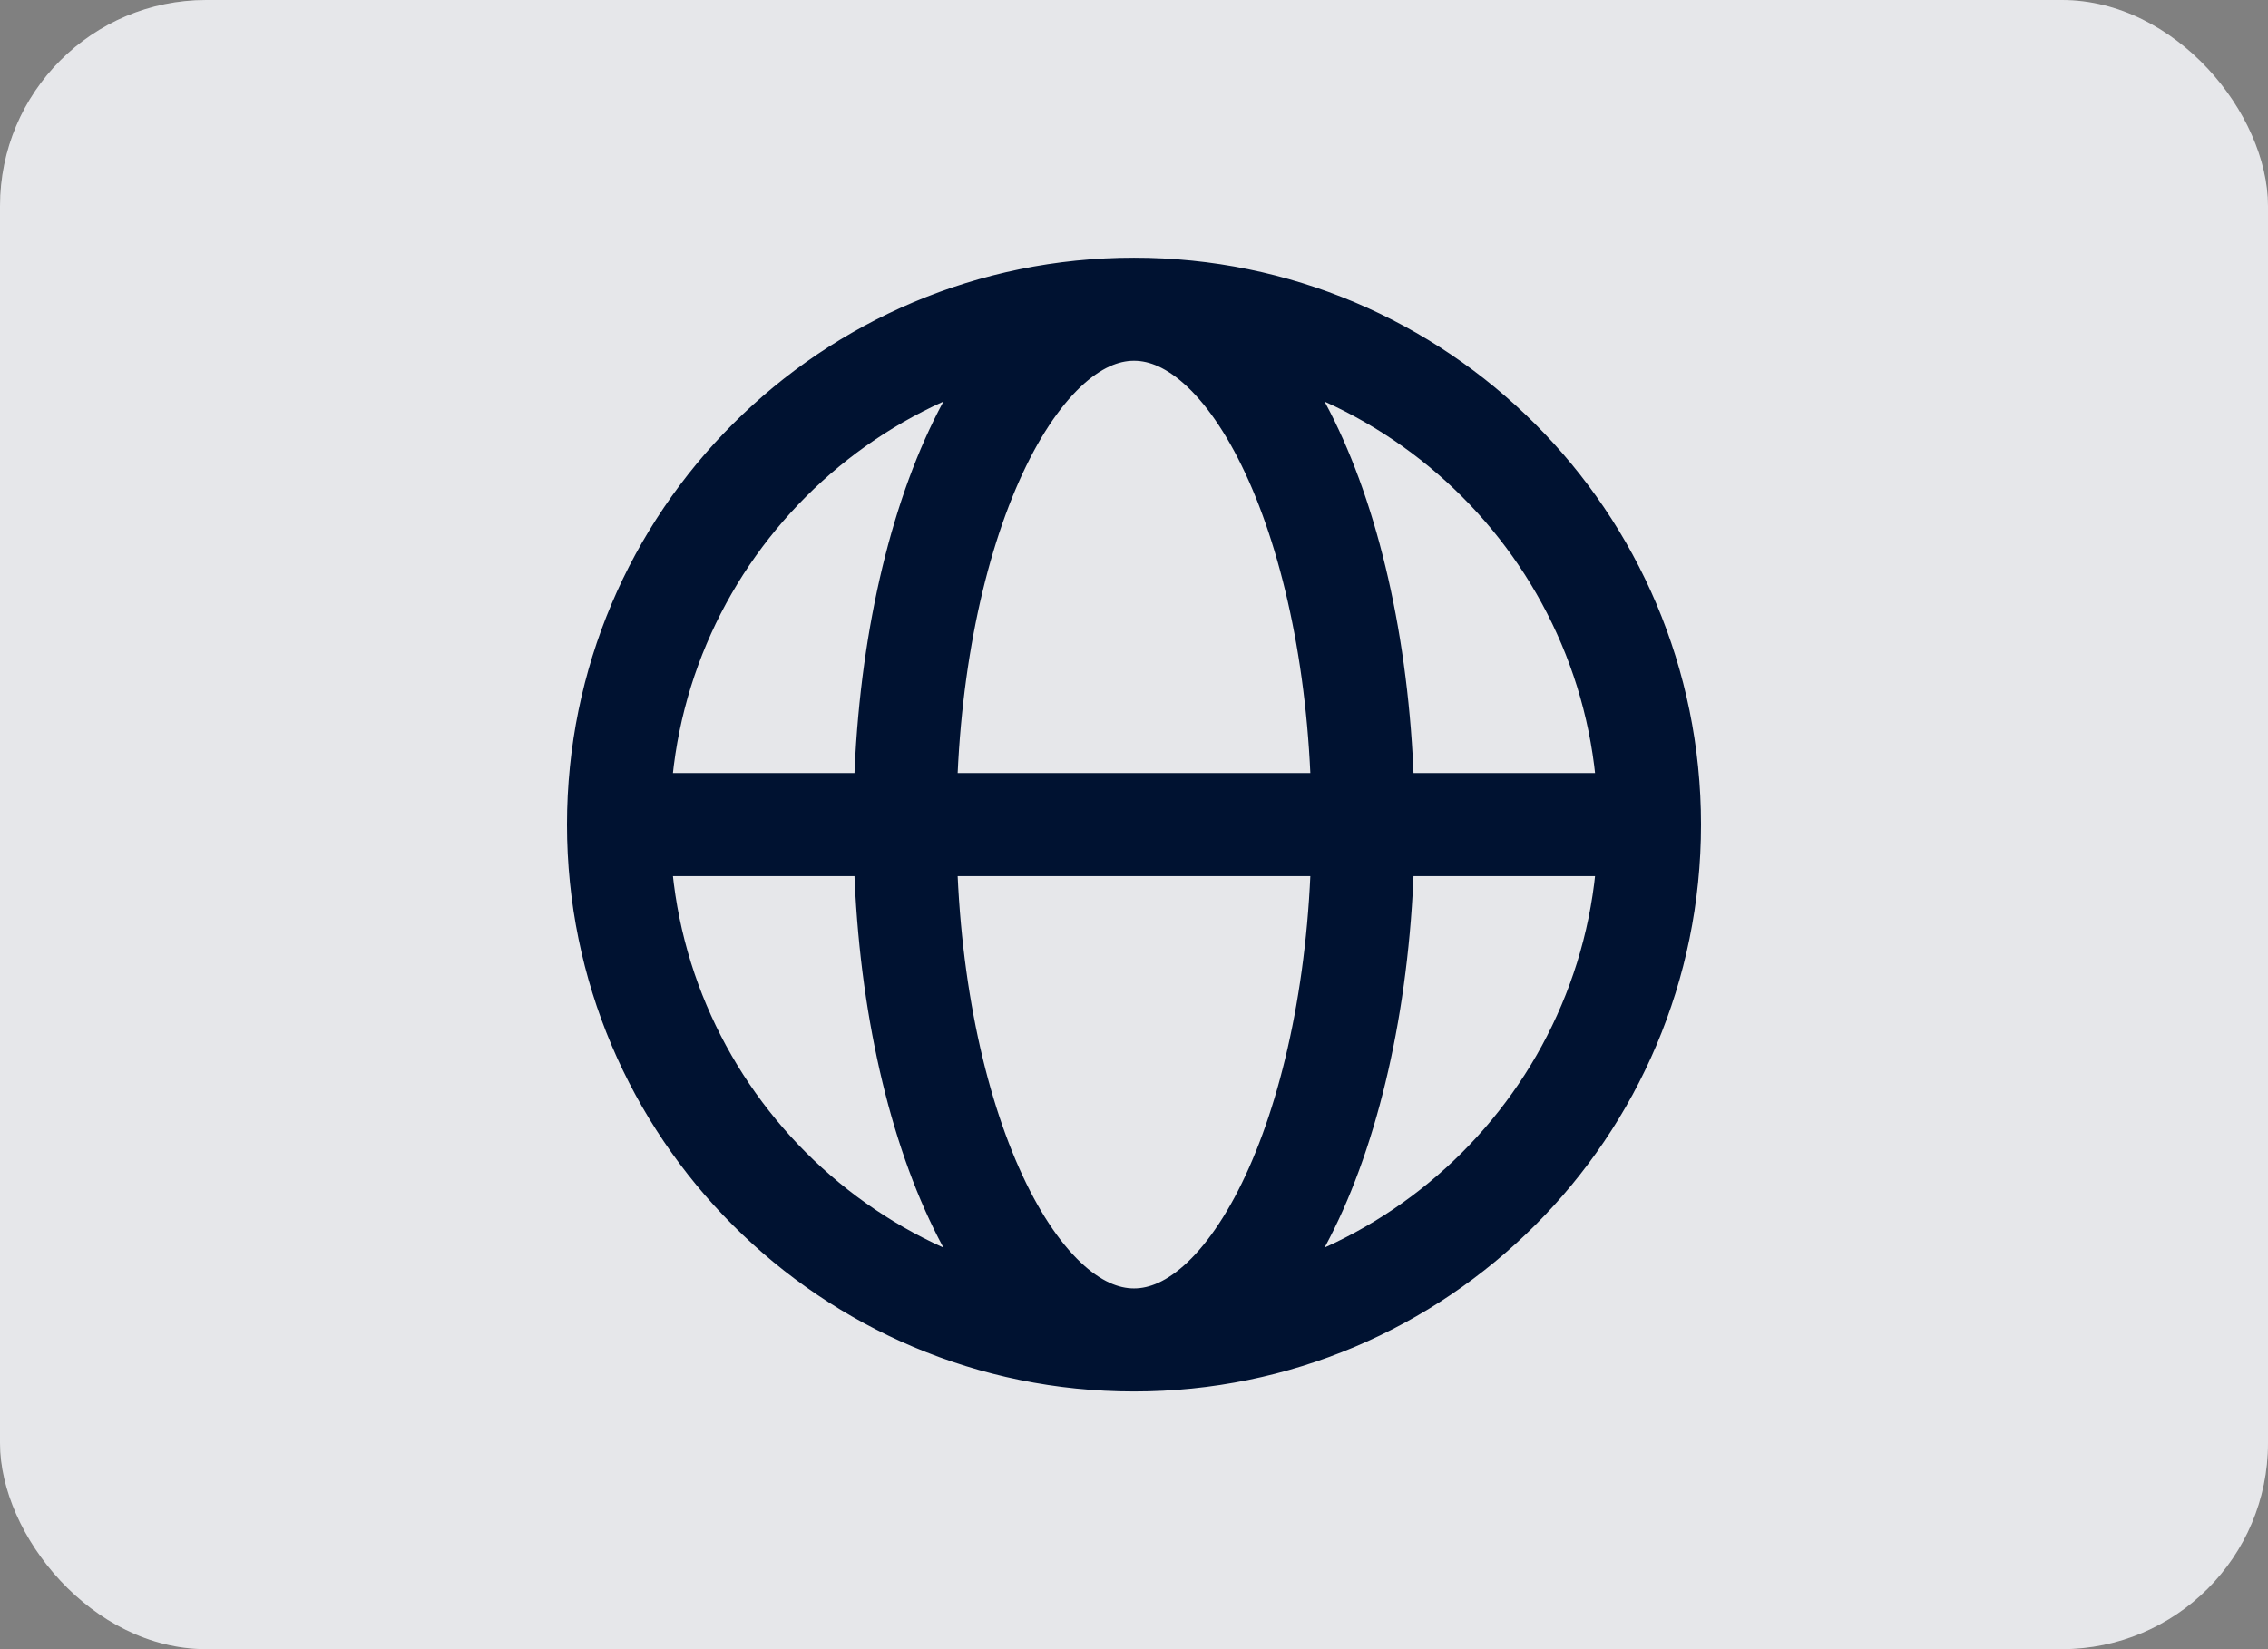 <?xml version="1.0" encoding="UTF-8"?> <svg xmlns="http://www.w3.org/2000/svg" width="22" height="16" viewBox="0 0 22 16" fill="none"><rect x="0" y="0" width="22" height="16" fill="#808080" stroke="none"/><rect width="22" height="16" rx="2" fill="white"></rect><rect width="22" height="16" rx="2" fill="#001231" fill-opacity="0.1"></rect><path d="M6 8H8.778M6 8C6 10.761 8.239 13 11 13M6 8C6 5.239 8.239 3 11 3M8.778 8H13.222M8.778 8C8.778 10.761 9.773 13 11 13M8.778 8C8.778 5.239 9.773 3 11 3M13.222 8H16M13.222 8C13.222 5.239 12.227 3 11 3M13.222 8C13.222 10.761 12.227 13 11 13M16 8C16 5.239 13.761 3 11 3M16 8C16 10.761 13.761 13 11 13" stroke="#001231" stroke-linecap="round" stroke-linejoin="round"></path></svg> 